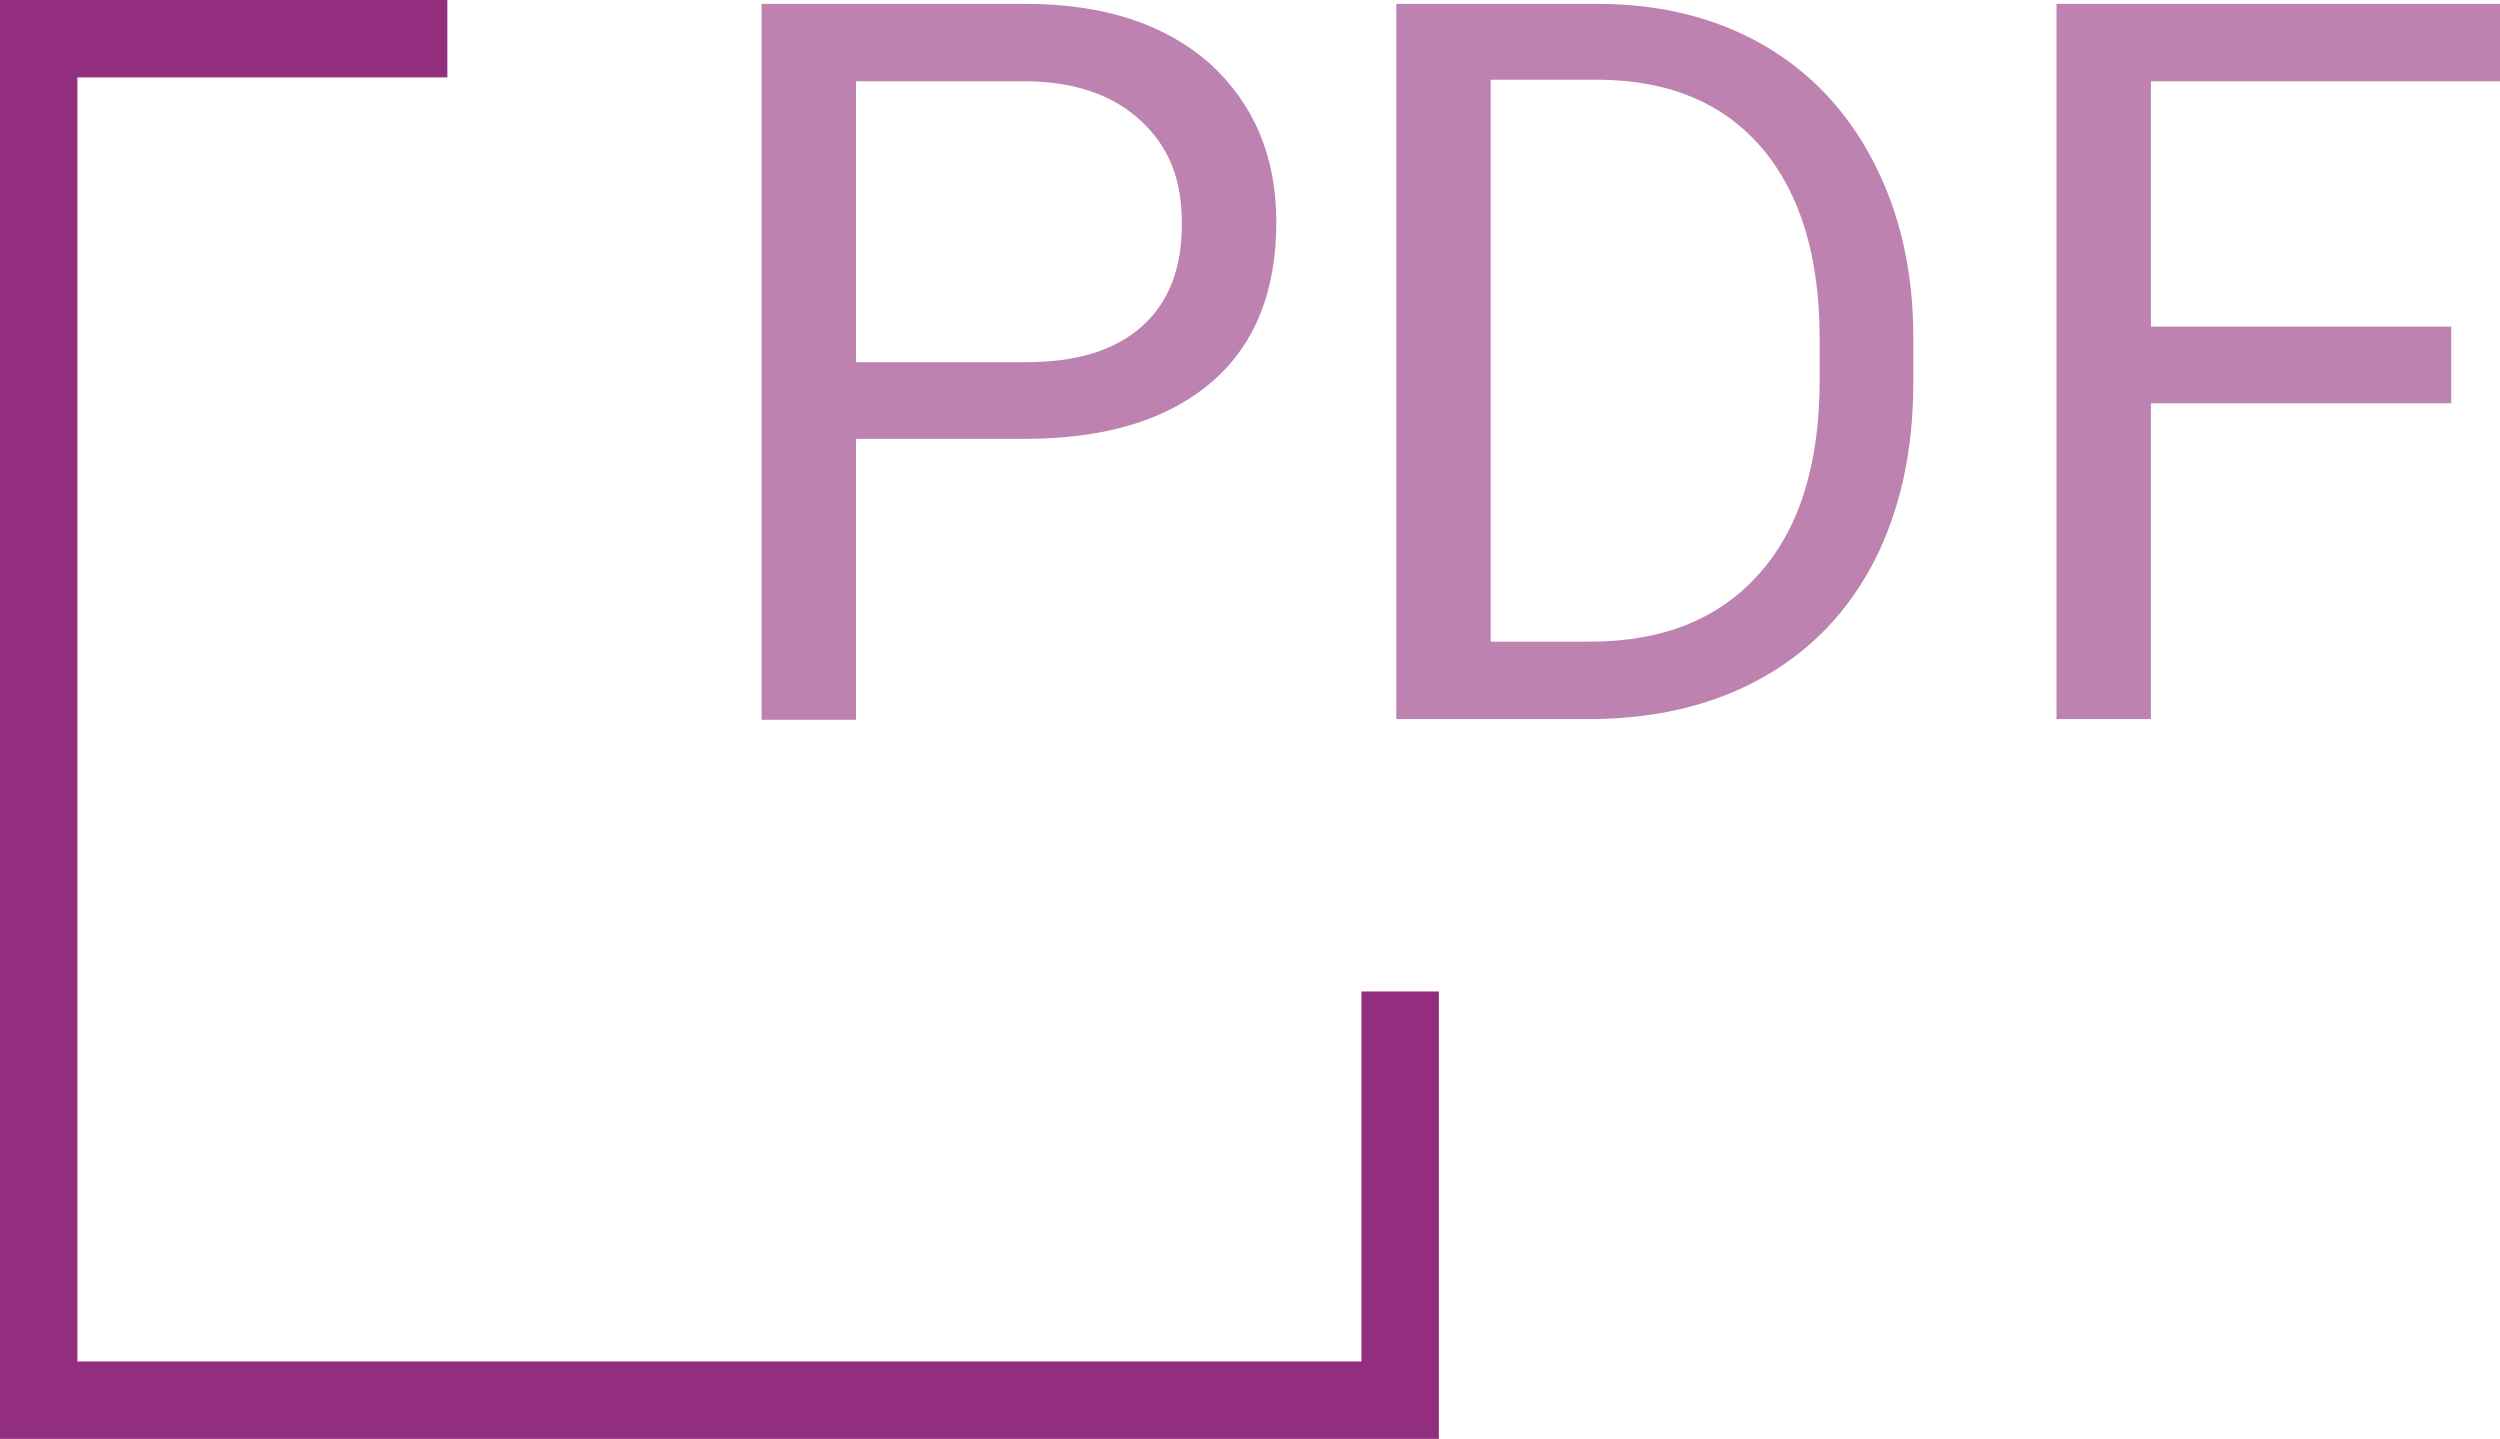 <?xml version="1.0" encoding="UTF-8"?>
<svg id="_レイヤー_2" data-name="レイヤー 2" xmlns="http://www.w3.org/2000/svg" viewBox="0 0 32.3 18.59">
  <defs>
    <style>
      .cls-1 {
        fill: #be82b1;
      }

      .cls-2 {
        fill: none;
        stroke: #922e7d;
        stroke-miterlimit: 10;
      }
    </style>
  </defs>
  <g id="_ボタン" data-name="ボタン">
    <g>
      <polyline class="cls-2" points="18.09 12.81 18.09 18.09 .5 18.09 .5 .5 5.78 .5"/>
      <g>
        <path class="cls-1" d="m11.06,5.68v3.62h-1.22V.05h3.41c1.01,0,1.8.26,2.38.77.57.52.86,1.2.86,2.05,0,.9-.28,1.59-.84,2.07-.56.48-1.36.73-2.41.73h-2.18Zm0-1h2.19c.65,0,1.15-.15,1.5-.46s.52-.75.52-1.33-.17-.99-.52-1.32c-.35-.33-.82-.5-1.43-.52h-2.26v3.63Z"/>
        <path class="cls-1" d="m18.04,9.29V.05h2.61c.8,0,1.52.18,2.13.53s1.09.86,1.43,1.52c.34.66.51,1.41.51,2.26v.59c0,.87-.17,1.64-.5,2.29-.34.66-.82,1.16-1.44,1.51-.62.35-1.35.53-2.18.54h-2.56Zm1.22-8.25v7.25h1.28c.94,0,1.67-.29,2.19-.88.52-.58.78-1.42.78-2.5v-.54c0-1.05-.25-1.87-.74-2.45-.49-.58-1.19-.88-2.1-.89h-1.42Z"/>
        <path class="cls-1" d="m31.67,5.21h-3.88v4.08h-1.22V.05h5.73v1h-4.51v3.17h3.88v1Z"/>
      </g>
    </g>
  </g>
</svg>